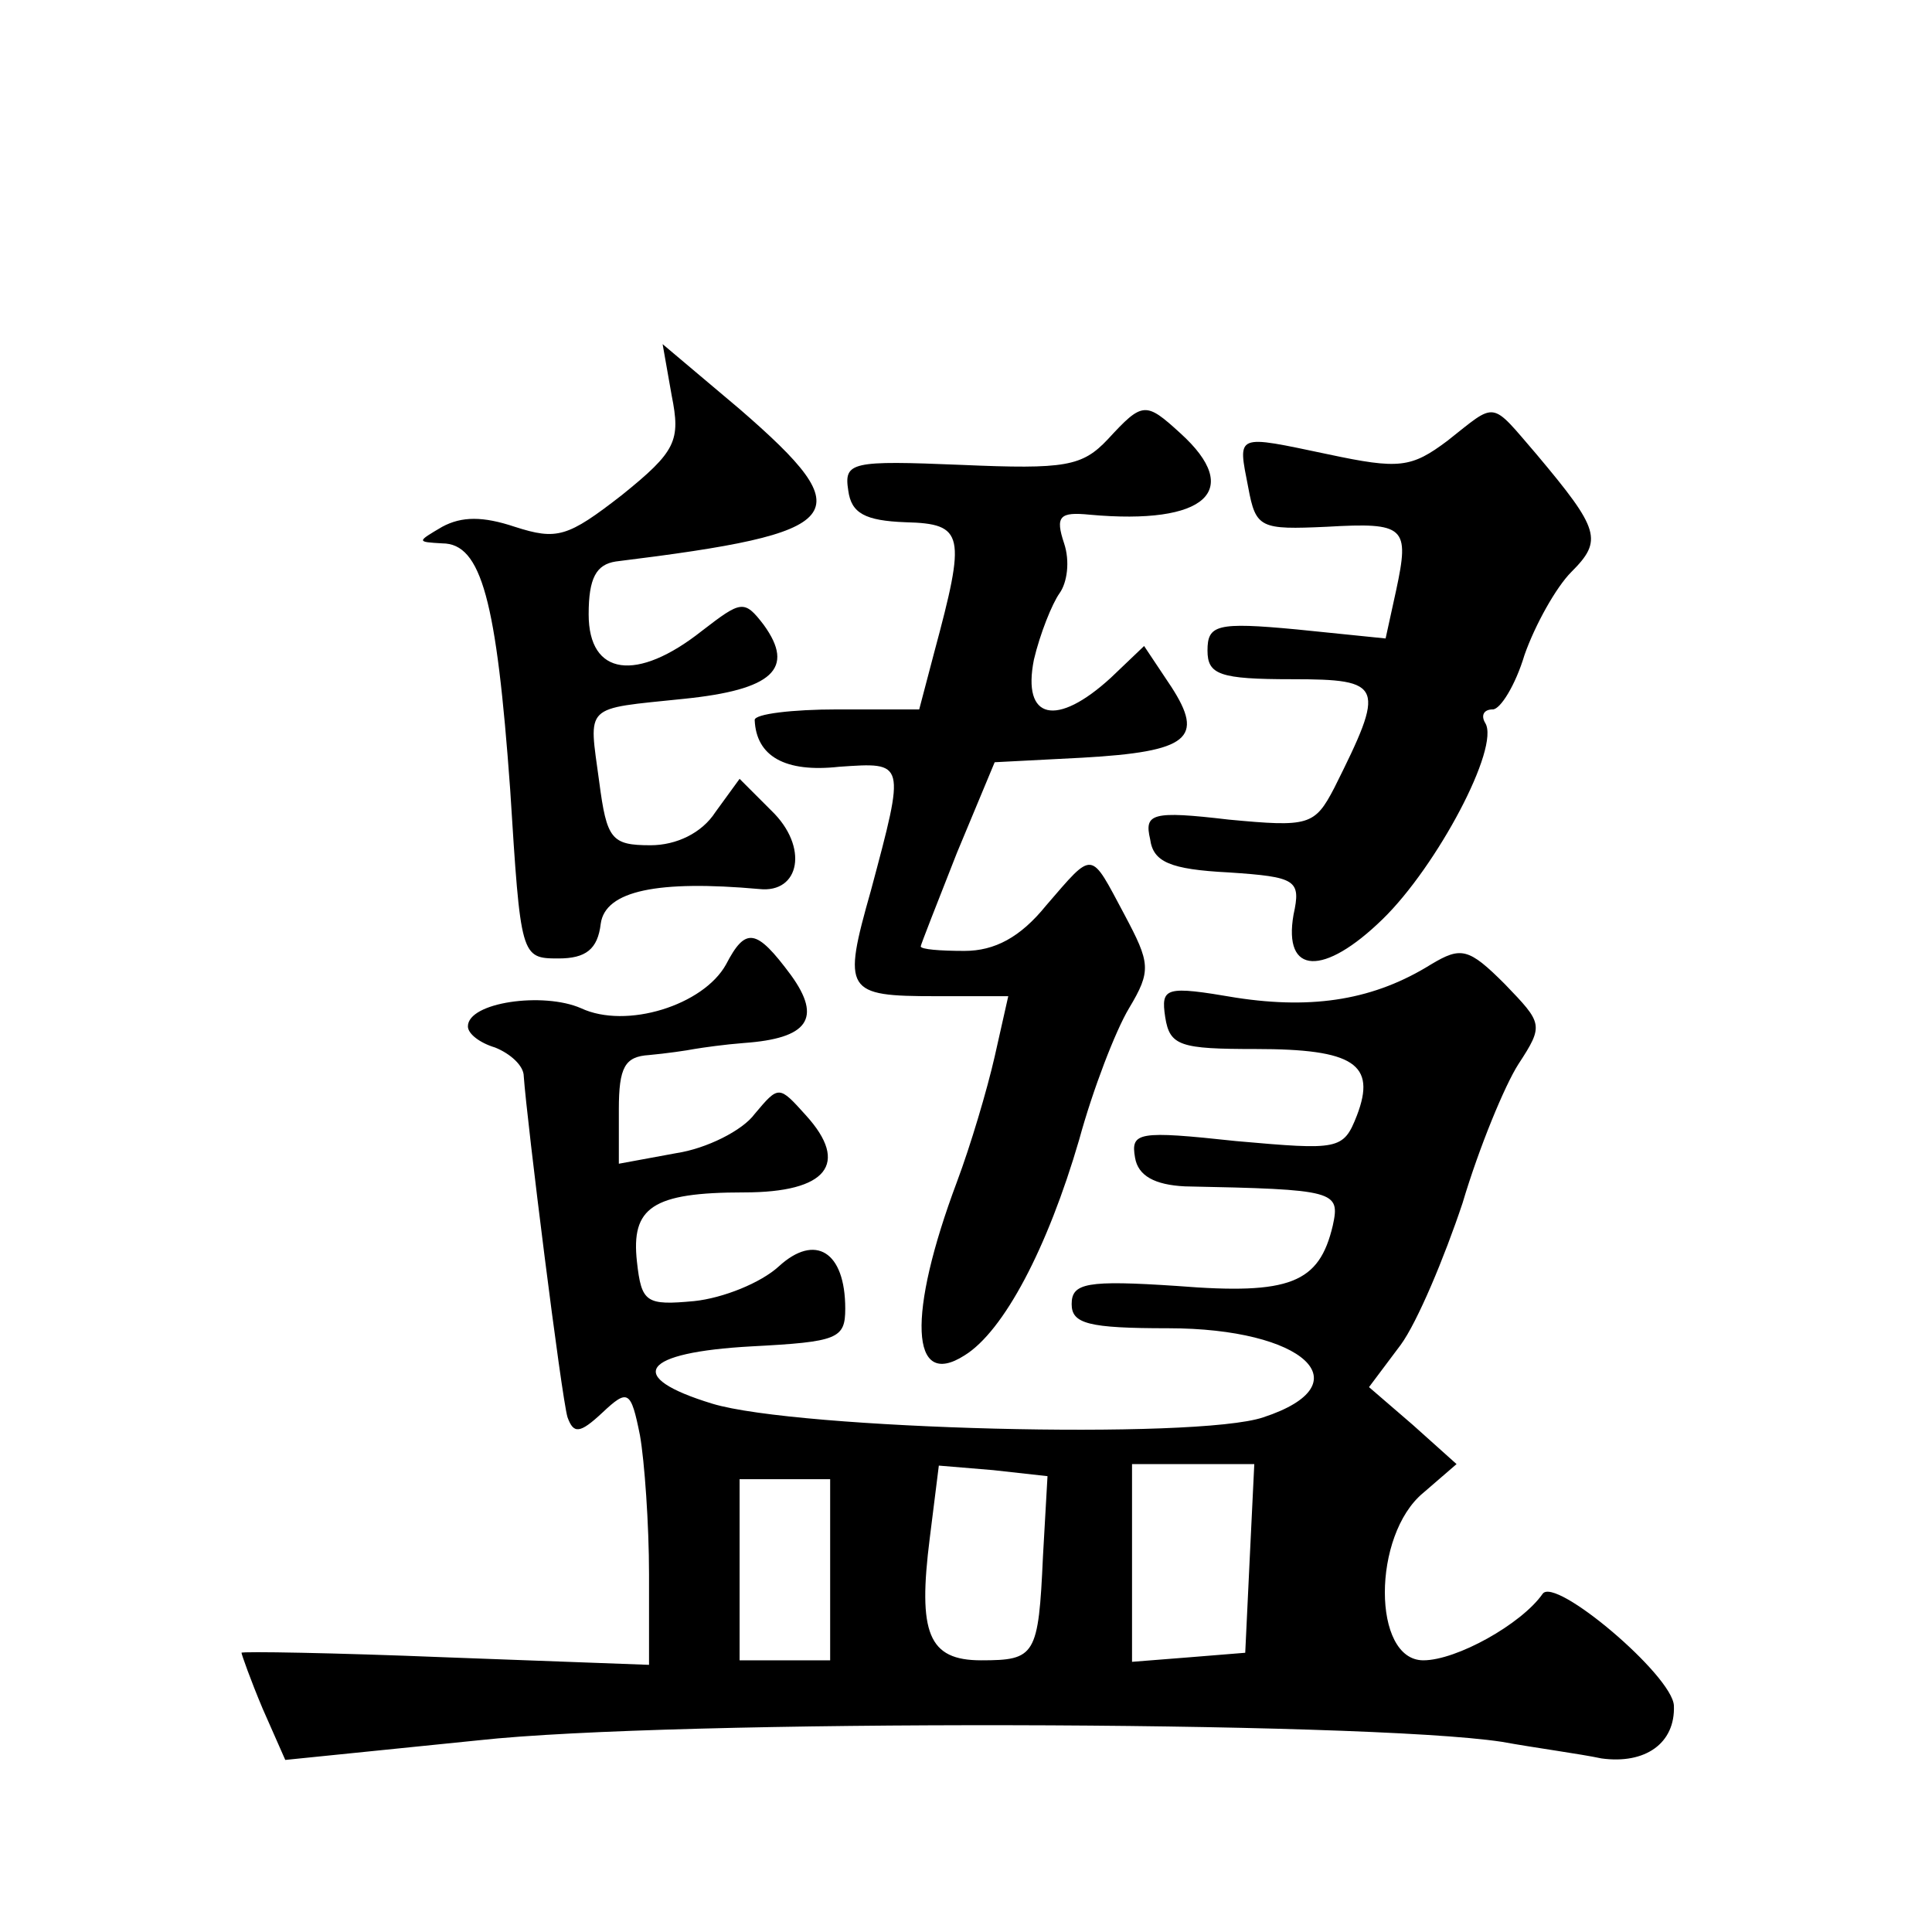 <?xml version="1.0" standalone="no"?>
<!DOCTYPE svg PUBLIC "-//W3C//DTD SVG 20010904//EN"
 "http://www.w3.org/TR/2001/REC-SVG-20010904/DTD/svg10.dtd">
<svg version="1.0" xmlns="http://www.w3.org/2000/svg"
 width="128pt" height="128pt" viewBox="0 0 128 128"
 preserveAspectRatio="xMidYMid meet">
<g transform="translate(0,128) scale(0.1,-0.1)"
fill="#0" stroke="none">
<path d="M445 1018 c6 -30 3 -37 -33 -66 -36 -28 -43 -30 -71 -21 -21 7 -35 7 -48
0 -17 -10 -17 -10 0 -11 26 0 36 -38 45 -163 7 -111 7 -112 32 -112 18 0 26 6 28
23 3 22 38 29 105 23 27 -3 33 28 8 52 l-21 21 -16 -22 c-9 -14 -26 -22 -43 -22
-26 0 -29 4 -34 42 -7 52 -11 48 56 55 59 6 74 20 53 49 -13 17 -15 16 -41 -4 -43
-34 -75 -30 -75 11 0 24 5 33 18 35 154 19 164 30 82 101 l-51 43 6 -34z M734 989
c-17 -18 -28 -20 -97 -17 -73 3 -78 2 -75 -17 2 -15 11 -20 38 -21 39 -1 40 -8
19 -86 l-10 -38 -54 0 c-30 0 -55 -3 -55 -7 1 -24 20 -35 56 -31 44 3 44 4 21 -82
-19 -67 -17 -70 43 -70 l48 0 -9 -40 c-5 -22 -16 -59 -25 -83 -33 -88 -31 -138
5 -115 26 16 55 71 76 143 9 33 24 72 33 87 15 25 14 30 -3 62 -23 43 -20 43 -52
6 -17 -21 -34 -30 -54 -30 -16 0 -29 1 -29 3 0 1 11 29 24 62 l25 60 58 3 c71 4
81 13 59 47 l-18 27 -22 -21 c-36 -33 -59 -28 -51 12 4 17 12 37 17 44 5 7 7 21
3 33 -6 18 -3 21 17 19 77 -7 102 16 60 54 -23 21 -25 21 -48 -4z M959 988 c-24
-18 -32 -19 -79 -9 -62 13 -60 14 -53 -22 5 -27 8 -28 52 -26 52 3 55 0 46 -42
l-7 -32 -59 6 c-53 5 -59 3 -59 -14 0 -16 8 -19 56 -19 61 0 62 -4 28 -72 -13 -25
-17 -26 -70 -21 -51 6 -56 4 -52 -13 2 -15 13 -20 52 -22 45 -3 48 -5 43 -28 -7
-40 20 -41 59 -3 36 35 78 114 68 130 -3 5 -1 9 5 9 5 0 15 16 21 36 7 20 21 45
31 55 21 21 19 28 -23 78 -31 36 -26 35 -59 9z M481 641 c-15 -27 -66 -43 -96 -29
-25 11 -75 4 -75 -12 0 -5 8 -11 18 -14 10 -4 19 -12 19 -19 2 -29 25 -213 29 -226
4 -11 8 -11 23 3 17 16 19 15 25 -15 3 -17 6 -59 6 -92 l0 -60 -135 5 c-74 3 -135
4 -135 3 0 -1 6 -18 14 -37 l15 -34 128 13 c127 14 586 13 678 -1 22 -4 52 -8 66
-11 29 -4 49 10 48 35 -1 20 -79 86 -87 74 -14 -20 -57 -44 -79 -44 -34 0 -34 83
0 111 l22 19 -29 26 -29 25 21 28 c11 15 29 58 41 94 11 37 28 78 37 92 17 26 16
27 -9 53 -24 24 -29 25 -49 13 -37 -23 -77 -30 -129 -22 -47 8 -50 7 -47 -13 3
-19 10 -21 60 -21 65 0 80 -10 67 -44 -9 -23 -12 -23 -80 -17 -65 7 -70 6 -67 -11
2 -12 13 -18 33 -19 100 -2 103 -3 98 -26 -9 -38 -28 -46 -103 -40 -60 4 -70 2
-70 -12 0 -13 11 -16 64 -16 90 0 130 -37 63 -59 -44 -15 -309 -8 -365 9 -59 18
-47 34 26 38 57 3 62 5 62 25 0 38 -20 50 -44 28 -12 -11 -37 -21 -56 -23 -32 -3
-35 -1 -38 26 -4 36 10 46 71 46 55 0 70 19 41 51 -18 20 -18 20 -34 1 -8 -11 -32
-23 -52 -26 l-38 -7 0 36 c0 28 4 35 20 36 11 1 25 3 30 4 6 1 20 3 33 4 42 3 52
16 31 45 -23 31 -30 32 -43 7z m210 -392 c-3 -66 -5 -69 -41 -69 -35 0 -42 18 -34
81 l6 48 36 -3 36 -4 -3 -53z m137 -1 l-3 -63 -37 -3 -38 -3 0 65 0 66 40 0 41
0 -3 -62z m-278 -8 l0 -60 -30 0 -30 0 0 60 0 60 30 0 30 0 0 -60z"/>
</g>
</svg>
